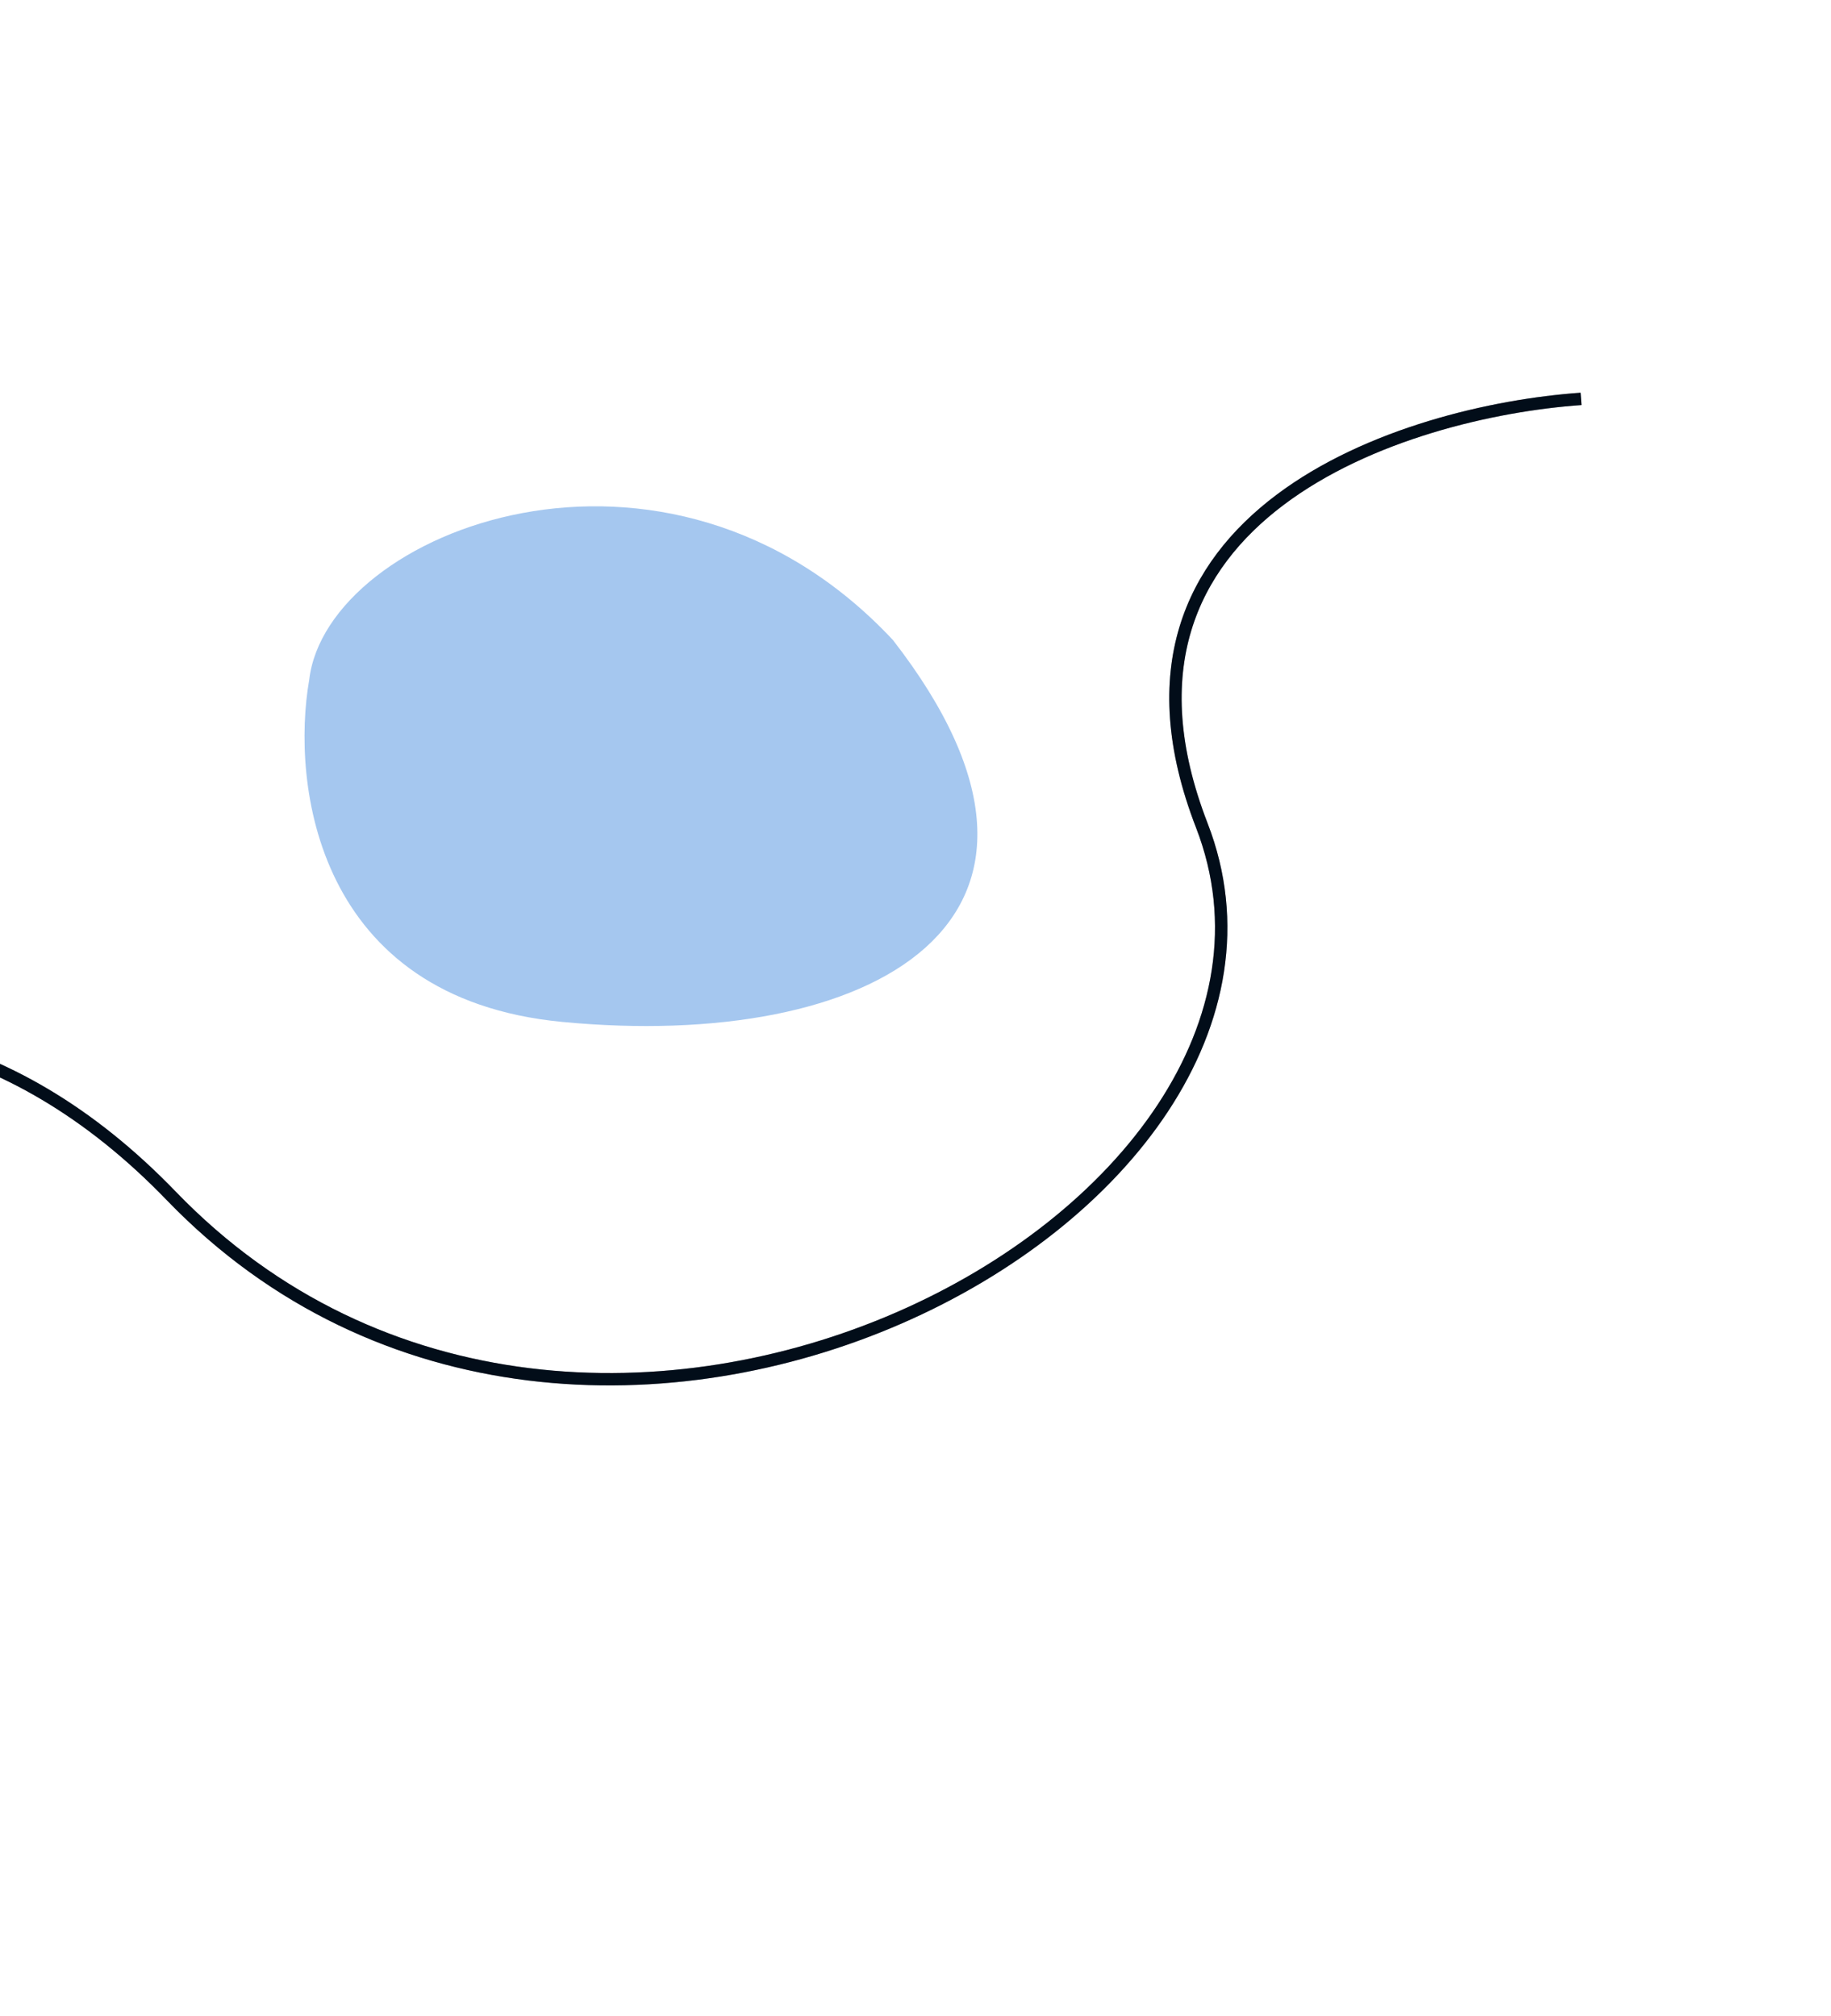 <svg width="148" height="163" viewBox="0 0 148 163" fill="none" xmlns="http://www.w3.org/2000/svg">
<g id="Group 1332">
<path id="Vector 445" d="M72.172 51.737C53.845 32.141 26.408 42.896 24.996 54.944C23.517 63.37 25.535 80.7 45.433 82.613C70.306 85.004 89.902 74.557 72.172 51.737Z" fill="#A5C7EF"/>
<g id="Vector 446">
<path d="M-57.389 104.338C-44.822 90.199 -12.982 68.873 13.851 96.687C47.391 131.456 109.34 98.21 97.142 66.73C87.383 41.546 113.514 33.248 127.799 32.247" stroke="#021427"/>
<path d="M-57.389 104.338C-44.822 90.199 -12.982 68.873 13.851 96.687C47.391 131.456 109.34 98.21 97.142 66.73C87.383 41.546 113.514 33.248 127.799 32.247" stroke="black" stroke-opacity="0.2"/>
<path d="M-57.389 104.338C-44.822 90.199 -12.982 68.873 13.851 96.687C47.391 131.456 109.34 98.21 97.142 66.73C87.383 41.546 113.514 33.248 127.799 32.247" stroke="black" stroke-opacity="0.2"/>
</g>
</g>
</svg>
